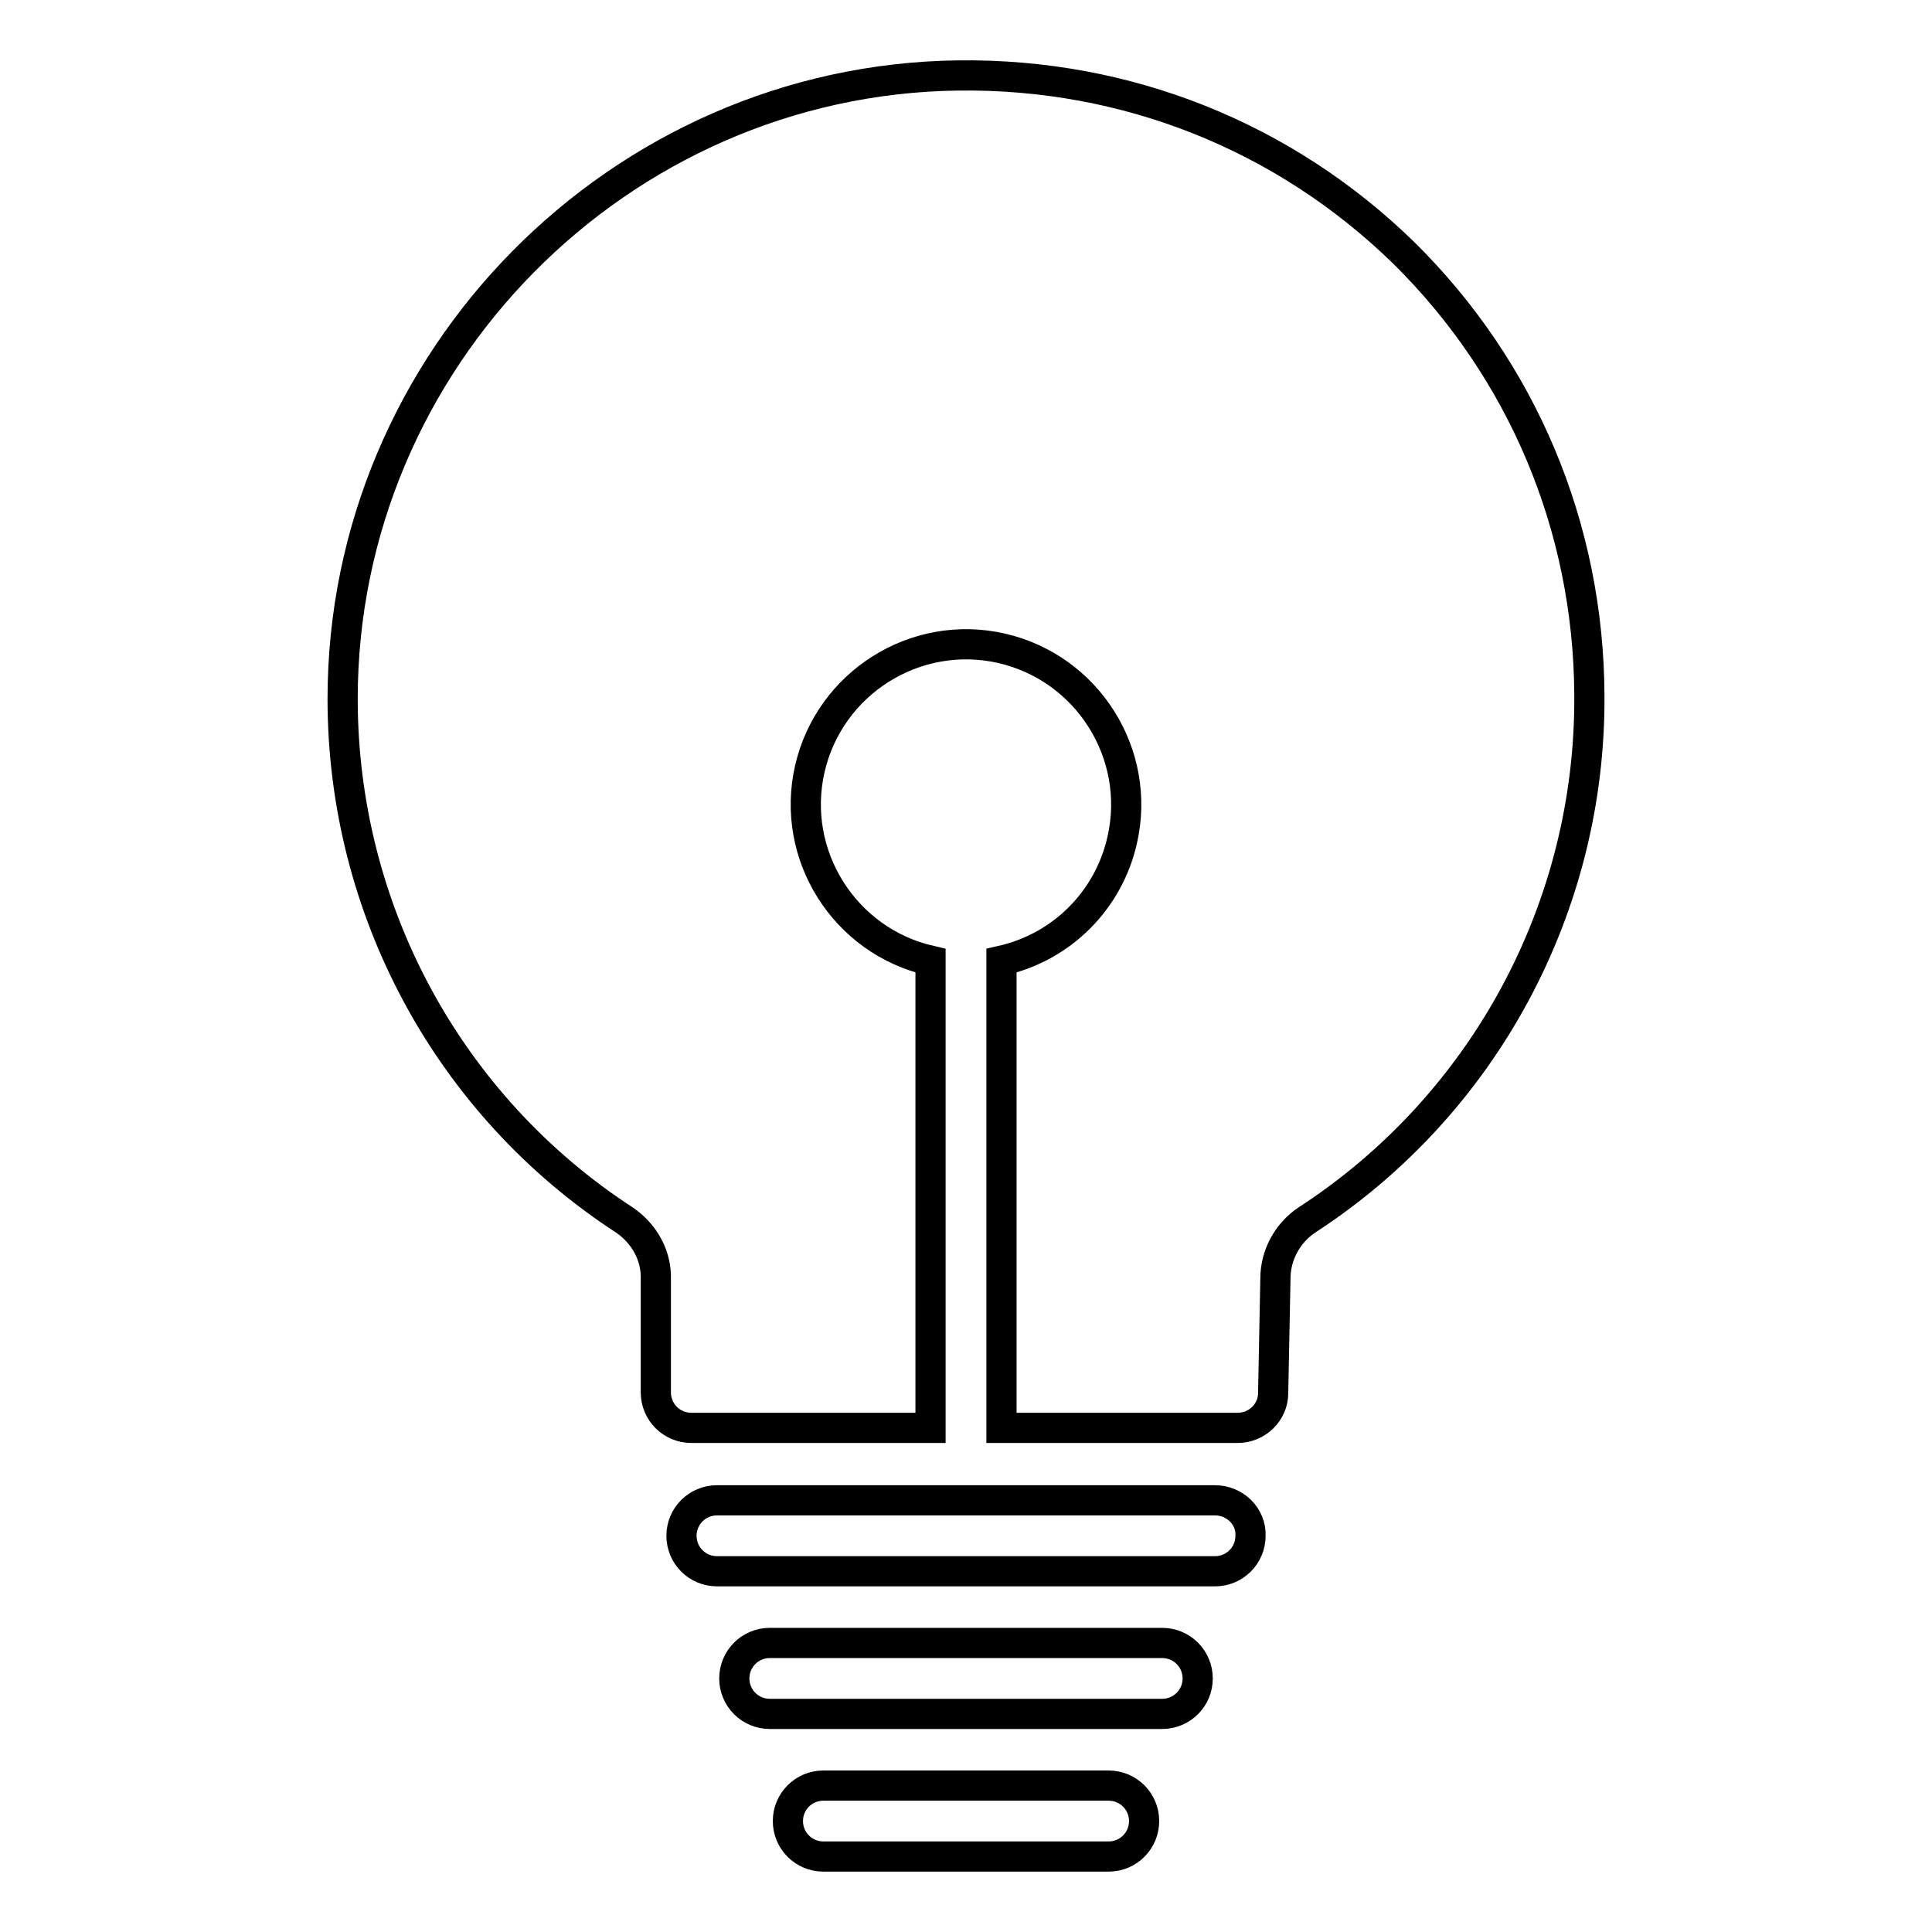 <?xml version="1.0" encoding="utf-8"?>
<!-- Svg Vector Icons : http://www.onlinewebfonts.com/icon -->
<!DOCTYPE svg PUBLIC "-//W3C//DTD SVG 1.1//EN" "http://www.w3.org/Graphics/SVG/1.1/DTD/svg11.dtd">
<svg version="1.1" xmlns="http://www.w3.org/2000/svg" xmlns:xlink="http://www.w3.org/1999/xlink" x="0px" y="0px" viewBox="0 0 256 256" enable-background="new 0 0 256 256" xml:space="preserve">
<g> <path stroke-width="4" fill-opacity="0" stroke="#000000"  d="M186,33.5C170.2,18.1,149.3,9.7,126.9,10c-44.9,0.6-81.5,37.7-81.5,82.6c0,27.9,14,53.9,37.4,69.1 c2.6,1.8,4.2,4.7,4.1,7.8v15c0,2.6,2.1,4.7,4.7,4.7c0,0,0,0,0,0h31.7v-61.9c-11.4-2.6-18.6-14-16-25.4c2.6-11.4,14-18.6,25.4-16 c11.4,2.6,18.6,14,16,25.4c-1.8,8-8,14.2-16,16v61.9H164c2.6,0,4.7-2.1,4.7-4.6l0.3-15.2c0-3.1,1.6-6,4.1-7.7 c23.6-15.3,37.7-41.6,37.5-69.6C210.5,69.8,201.7,49,186,33.5z M161,198.8H95c-2.6,0-4.7,2.1-4.7,4.7c0,2.6,2.1,4.7,4.7,4.7l0,0 H161c2.6,0,4.7-2.1,4.7-4.7C165.8,200.9,163.6,198.8,161,198.8z M154,217.7H102c-2.6,0-4.7,2.1-4.7,4.7c0,2.6,2.1,4.7,4.7,4.7l0,0 H154c2.6,0,4.7-2.1,4.7-4.7C158.7,219.8,156.6,217.7,154,217.7L154,217.7z M146.9,236.6h-37.8c-2.6,0-4.7,2.1-4.7,4.7 c0,2.6,2.1,4.7,4.7,4.7h37.8c2.6,0,4.7-2.1,4.7-4.7C151.6,238.7,149.5,236.6,146.9,236.6z"/></g>
</svg>
